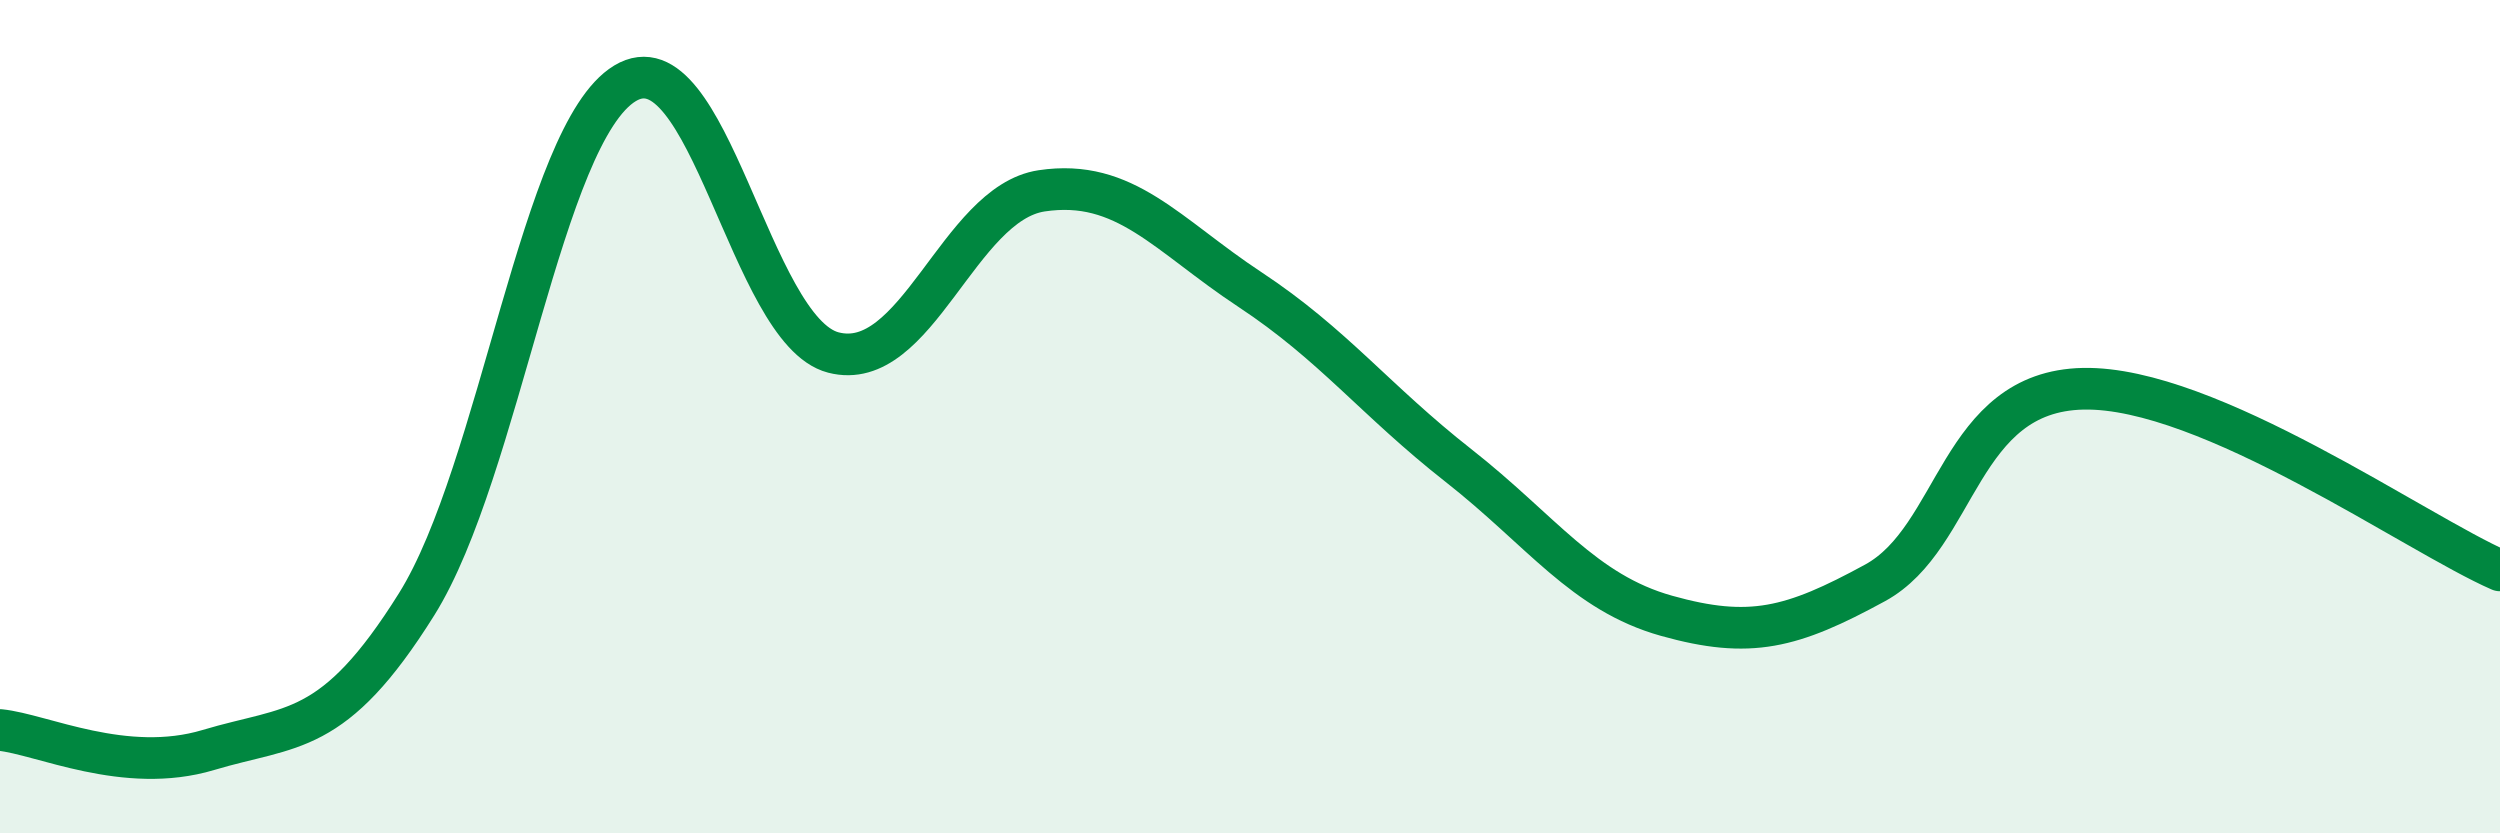
    <svg width="60" height="20" viewBox="0 0 60 20" xmlns="http://www.w3.org/2000/svg">
      <path
        d="M 0,17.52 C 1,17.62 3,18.6 5,18 C 7,17.4 8,17.7 10,14.5 C 12,11.3 13,3.21 15,2 C 17,0.79 18,7.94 20,8.46 C 22,8.98 23,4.88 25,4.58 C 27,4.28 28,5.63 30,6.95 C 32,8.27 33,9.6 35,11.17 C 37,12.74 38,14.22 40,14.78 C 42,15.34 43,15.08 45,13.99 C 47,12.9 47,9.39 50,9.33 C 53,9.27 58,12.82 60,13.69L60 20L0 20Z"
        fill="#008740"
        opacity="0.1"
        stroke-linecap="round"
        stroke-linejoin="round"
      />
      <path
        d="M 0,17.52 C 1,17.62 3,18.6 5,18 C 7,17.4 8,17.7 10,14.5 C 12,11.3 13,3.21 15,2 C 17,0.79 18,7.94 20,8.46 C 22,8.98 23,4.88 25,4.58 C 27,4.28 28,5.63 30,6.95 C 32,8.27 33,9.6 35,11.17 C 37,12.74 38,14.22 40,14.78 C 42,15.34 43,15.08 45,13.99 C 47,12.9 47,9.39 50,9.33 C 53,9.27 58,12.82 60,13.69"
        stroke="#008740"
        stroke-width="1"
        fill="none"
        stroke-linecap="round"
        stroke-linejoin="round"
      />
    </svg>
  
